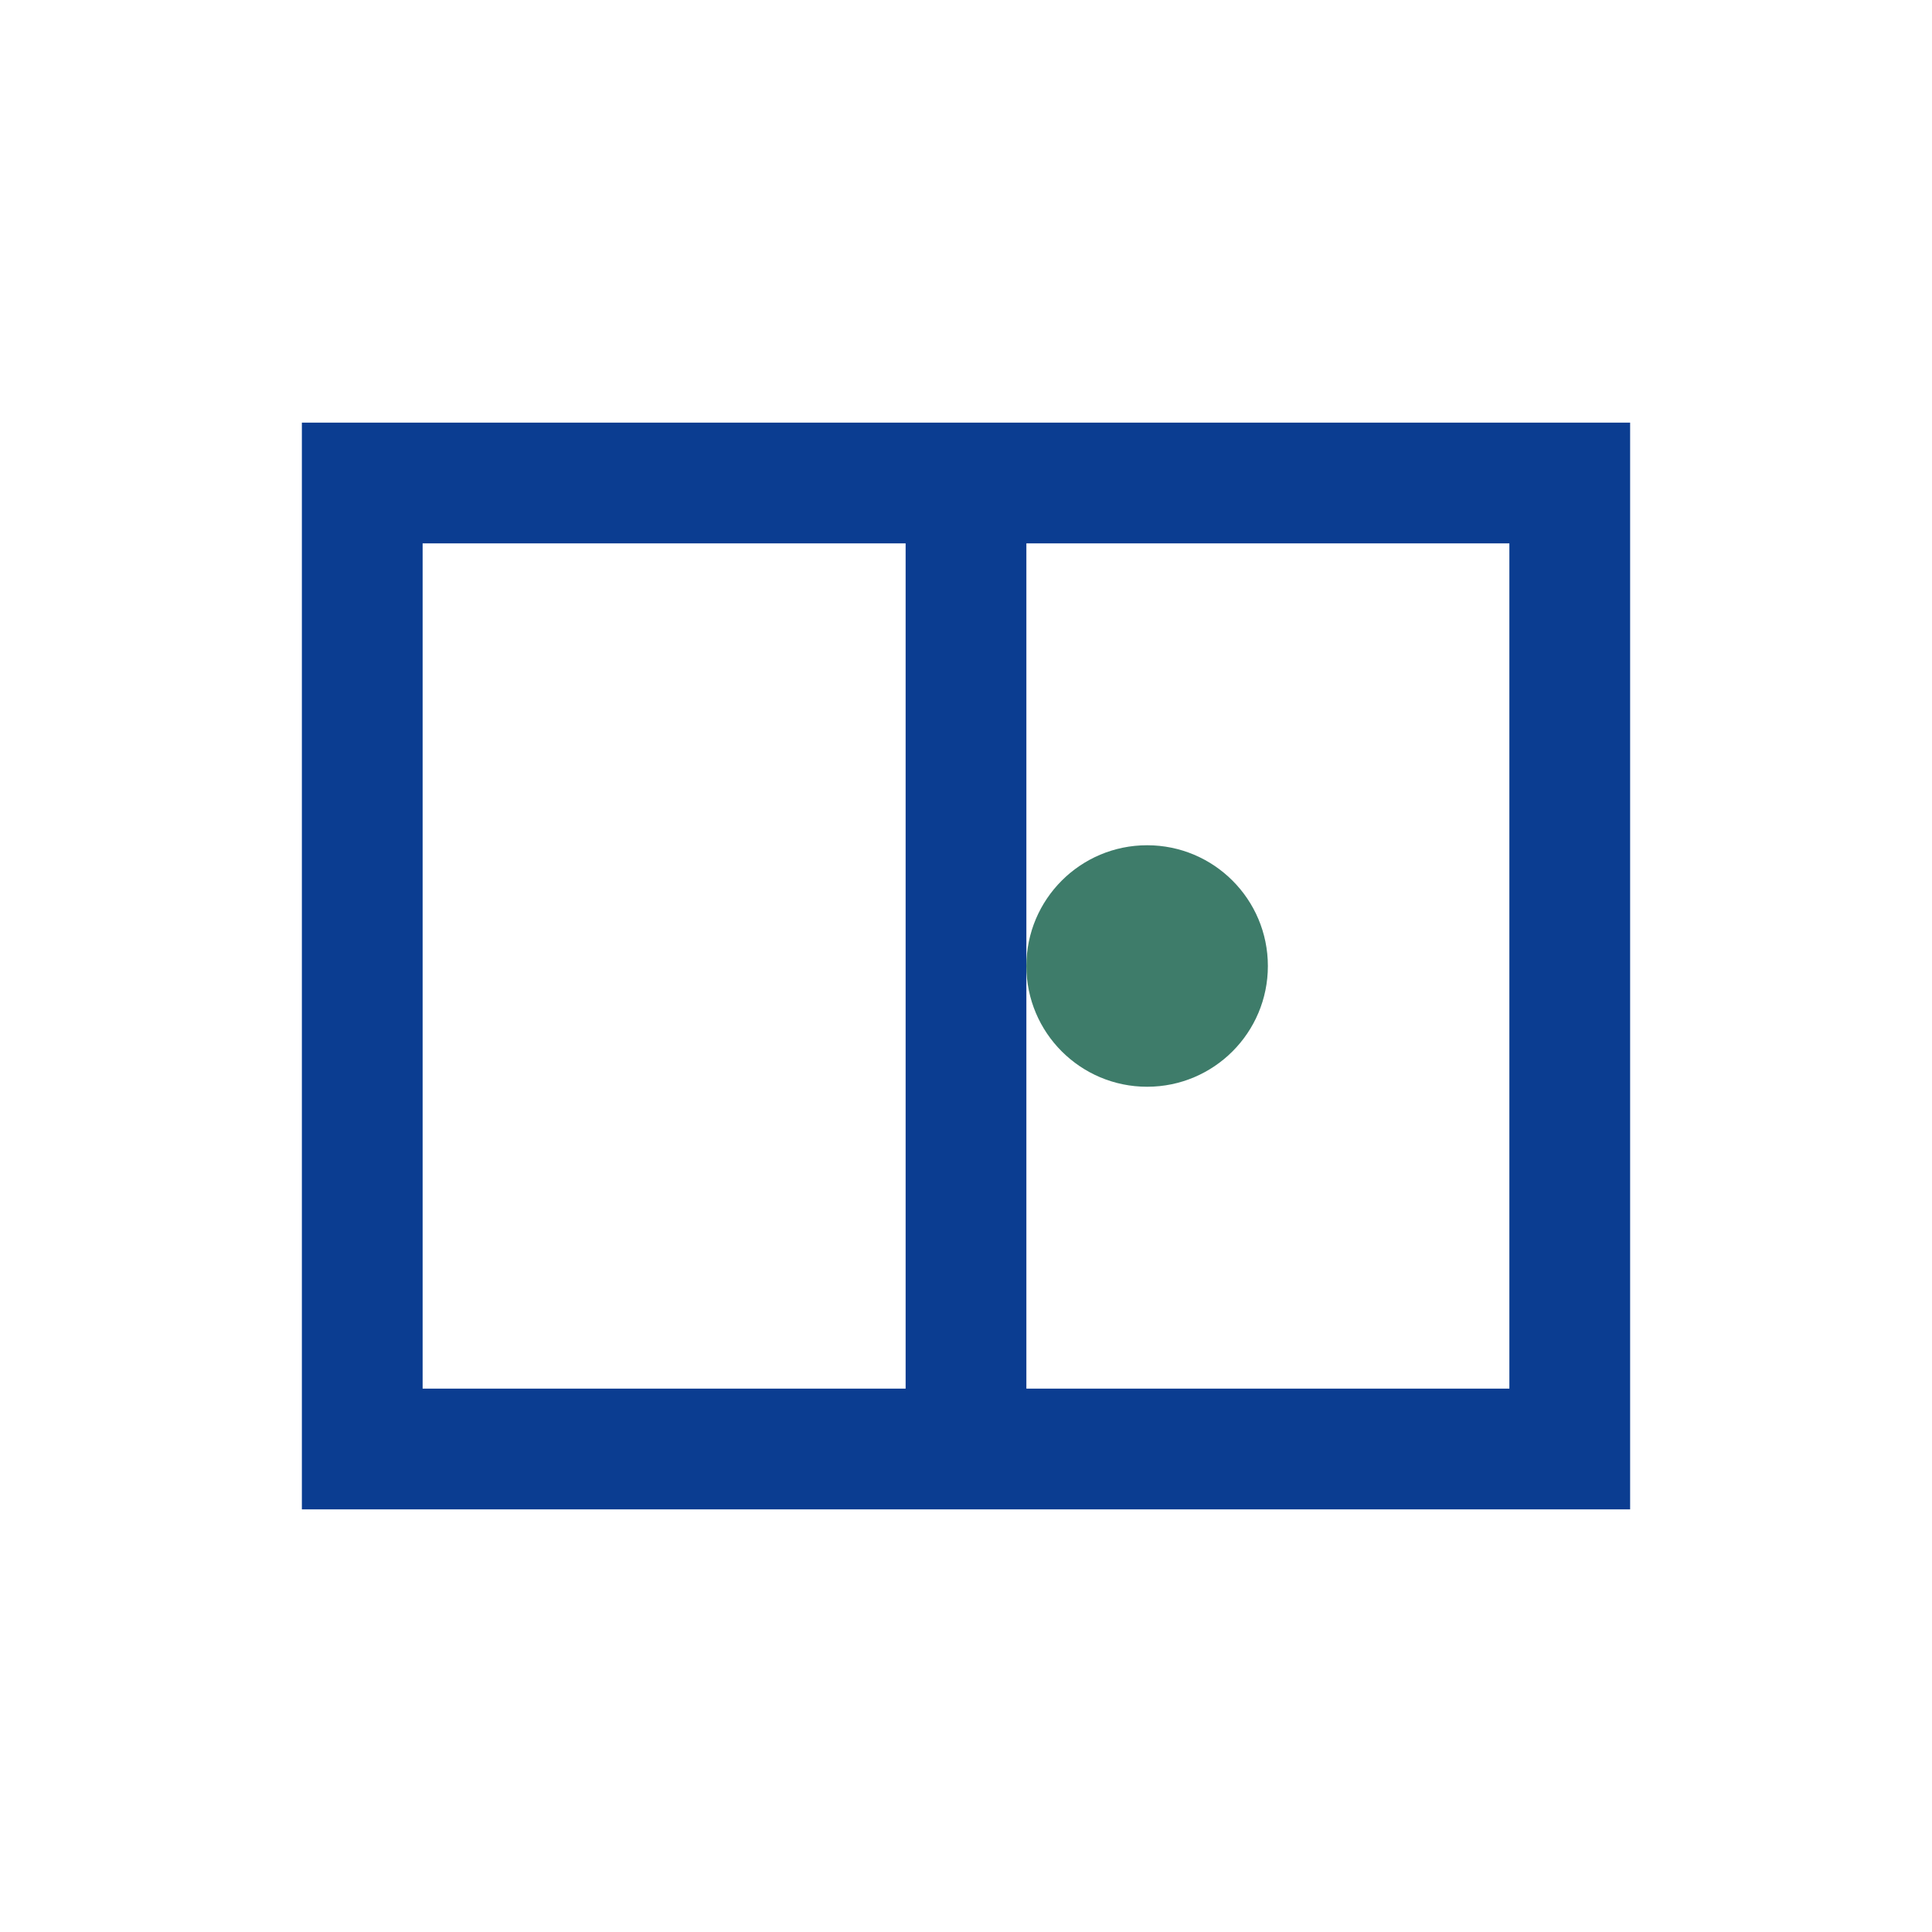 <?xml version="1.0" encoding="UTF-8"?>
<svg xmlns="http://www.w3.org/2000/svg" width="32" height="32" viewBox="0 0 32 32"><g fill="none" stroke="#0B3D91" stroke-width="2"><path d="M6 8h20v16H6zM16 8v16"/></g><circle cx="19" cy="16" r="2" fill="#3E7C6A"/></svg>